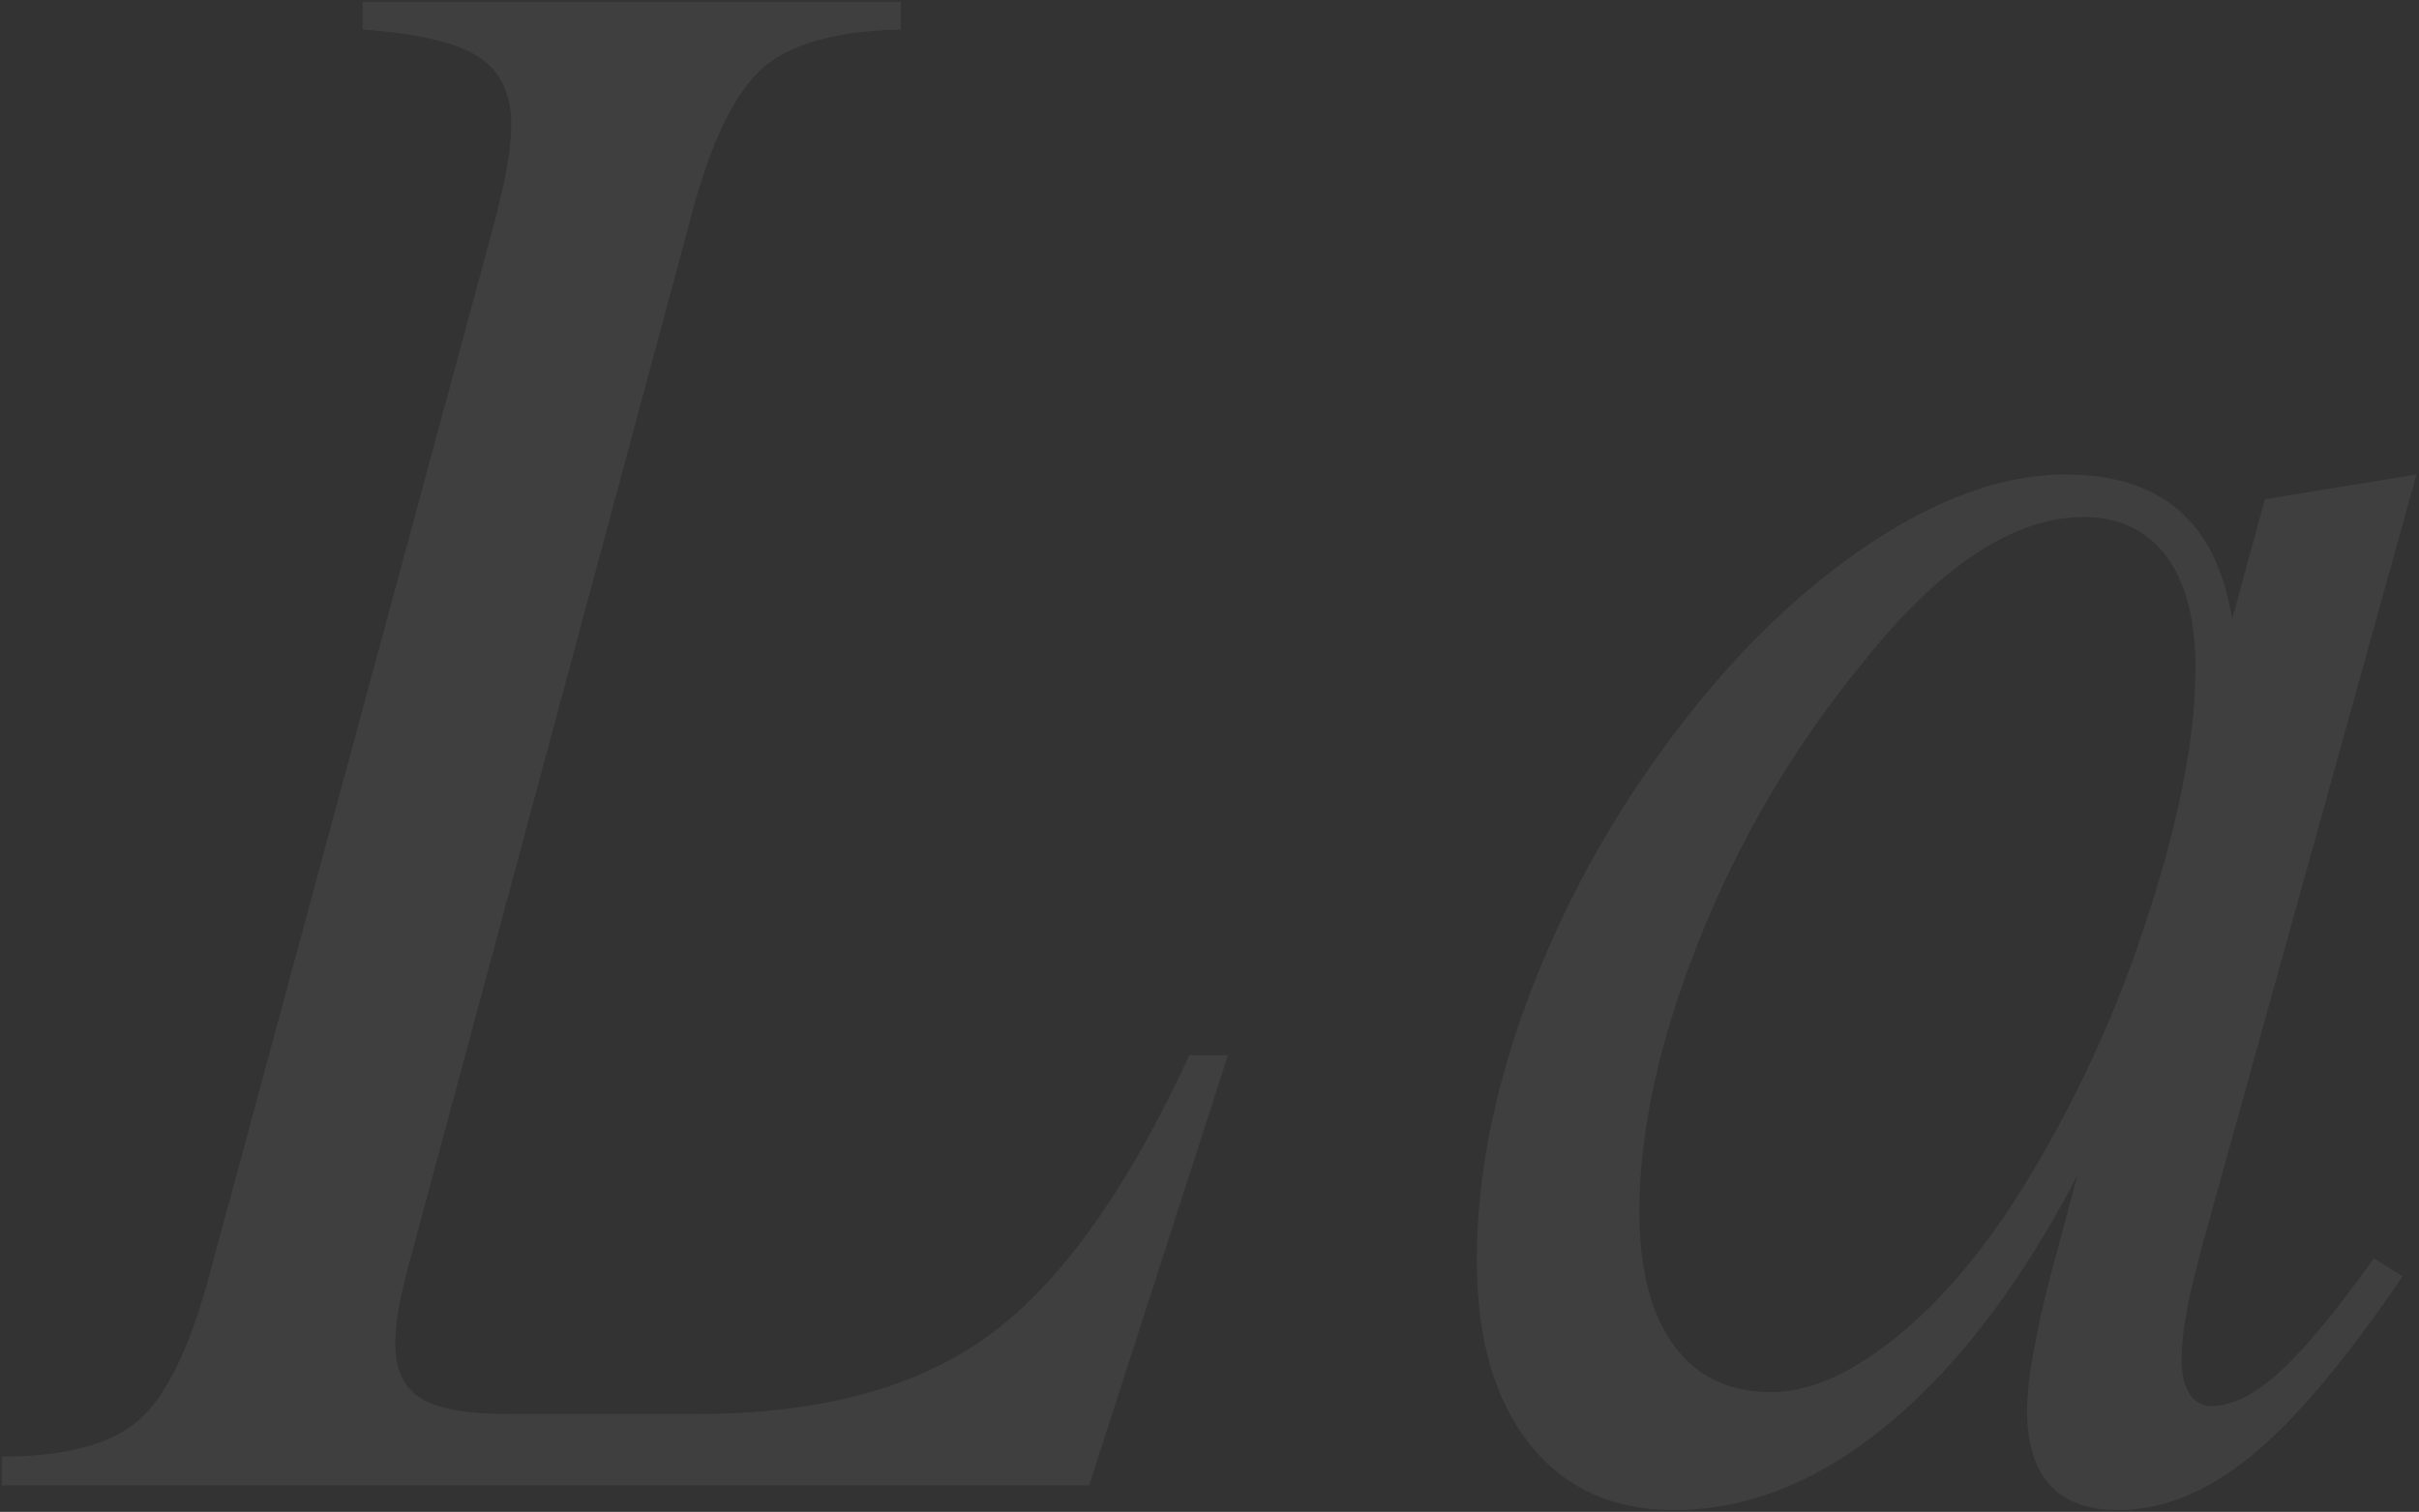 <svg xmlns="http://www.w3.org/2000/svg" width="669.546" height="418.566" viewBox="0 0 669.546 418.566">
  <rect x="0" y="0" width="669.546" height="418.566" fill="#333333" stroke="none"/>
  <g id="Group_3595" data-name="Group 3595" transform="translate(491.5 -727.5)" opacity="0.06">
    <path id="Path_98" data-name="Path 98" d="M471.845,1299.536q-3.023,10.974-3.982,16.463a57.791,57.791,0,0,0-.959,9.874q0,10.7,7,15.1t24.011,4.38h52.671q50.754,0,80.519-21.676t55.559-77.642h10.7L658.948,1365.1H357.985v-7.955q25.522,0,37.179-9.467t19.892-39.368l78.737-290.809q2.731-10.157,3.981-17.285a70.633,70.633,0,0,0,1.232-11.52q0-13.182-9.051-19.068-9.056-5.9-32.1-7.549V954.4H606.829v7.684q-25.8.553-37.449,10.018-11.671,9.462-19.893,39.087Z" transform="translate(-848.985 -226.399)" fill="#fff" stroke="rgba(0,0,0,0)" stroke-width="1"/>
    <path id="Path_99" data-name="Path 99" d="M609.17,1007.961l9.059-33.2,41.974-6.859-58.989,212.352q-.552,1.919-1.366,5.213-4.665,17.558-4.67,27.431,0,6.031,2.2,9.466a6.815,6.815,0,0,0,6.036,3.431q8.5,0,18.8-9.331,10.275-9.331,26.191-31.549l7.964,4.942q-23.879,35.115-42.12,49.929t-36.626,14.816q-12.616,0-18.924-7t-6.317-21.259a102.933,102.933,0,0,1,2.063-16.744q2.05-11.248,5.892-25.24l6.046-22.49q-23.328,44.721-52.128,68.718t-59.542,24.011q-25.507,0-40.046-18.382t-14.544-50.753q0-31.553,11.928-66.256a288.463,288.463,0,0,1,34.165-67.632q26.6-38.951,58.021-61.314,31.407-22.355,58.854-22.363,19.751,0,31.277,9.873T609.17,1007.961ZM481.6,1221.951q15.362,0,33.613-14.4t34.427-39.65a340.313,340.313,0,0,0,35.666-76.129q13.721-41.555,13.72-70.365,0-20.028-8.091-30.871-8.11-10.827-22.915-10.832-14.535,0-30.037,10.281t-31.694,30.869a288.592,288.592,0,0,0-44.581,75.86q-16.6,41.566-16.6,75.306,0,23.865,9.466,36.9T481.6,1221.951Z" transform="translate(-482.849 -109.039)" fill="#fff" stroke="rgba(0,0,0,0)" stroke-width="1"/>
  </g>
</svg>
